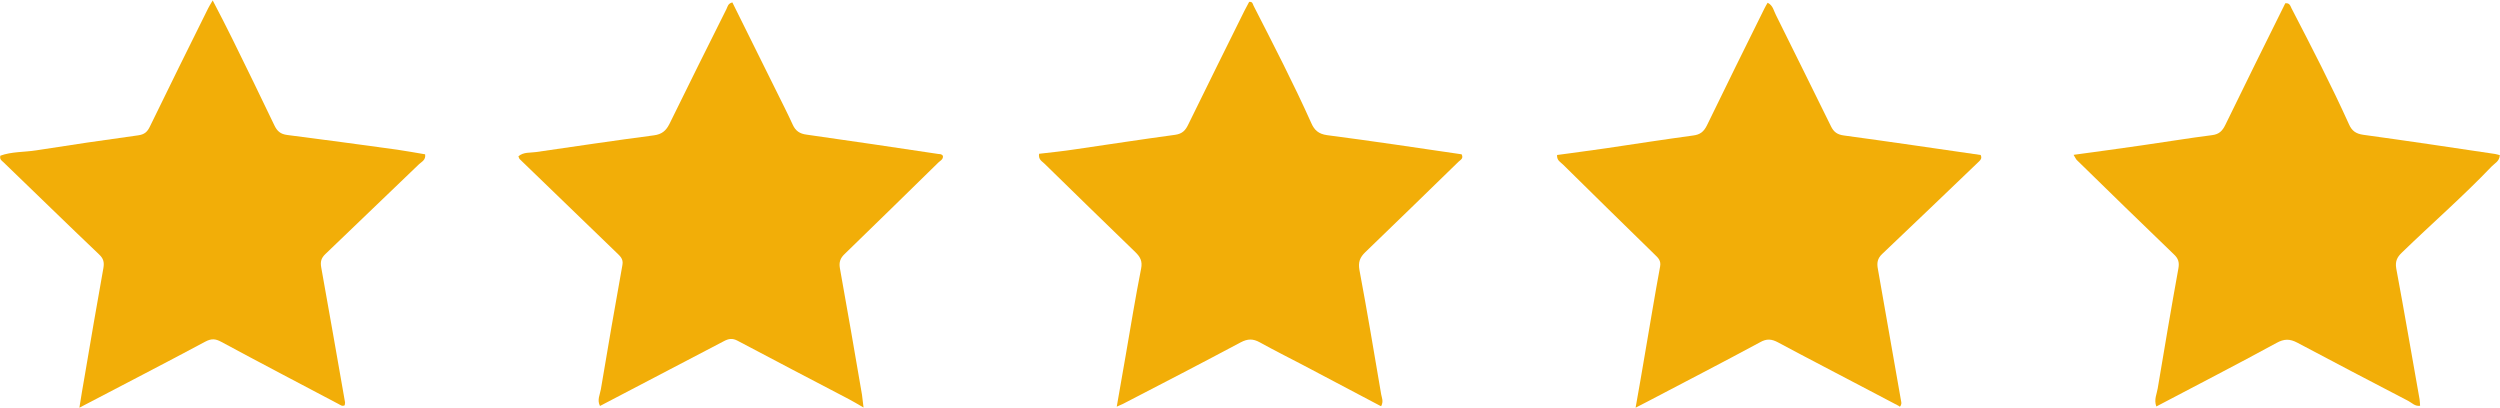 <?xml version="1.0" encoding="UTF-8"?><svg id="Layer_2" xmlns="http://www.w3.org/2000/svg" viewBox="0 0 144.84 23.62"><defs><style>.cls-1{fill:#f2ae08;stroke-width:0px;}</style></defs><g id="Layer_1-2"><g id="_4JbOmX.tif"><path class="cls-1" d="m12.31,0c.43.83.8,1.53,1.15,2.25.82,1.67,1.64,3.34,2.44,5.02.16.33.35.5.74.55,2.12.27,4.24.56,6.36.85.55.08,1.09.18,1.63.27.05.33-.2.43-.35.57-1.81,1.74-3.62,3.48-5.43,5.21-.24.23-.3.44-.24.77.47,2.6.92,5.21,1.38,7.82,0,.06-.01.12-.02.17-.15.08-.25-.02-.35-.07-2.27-1.2-4.55-2.39-6.81-3.61-.32-.17-.55-.2-.91-.01-2.39,1.28-4.8,2.52-7.3,3.83.1-.63.19-1.19.29-1.74.36-2.12.72-4.24,1.1-6.35.06-.35,0-.56-.26-.8-1.86-1.77-3.7-3.57-5.55-5.35-.09-.08-.21-.15-.16-.36.65-.24,1.38-.2,2.08-.31,1.97-.31,3.94-.6,5.91-.87.36-.05.53-.2.68-.52,1.11-2.29,2.24-4.56,3.37-6.84.05-.11.12-.21.26-.45Z"/><path class="cls-1" d="m79.98,23.52c-1.51-.8-2.99-1.58-4.47-2.36-.84-.44-1.7-.87-2.53-1.33-.38-.21-.69-.21-1.09,0-2.27,1.21-4.55,2.39-6.83,3.57-.09.04-.18.08-.36.16.18-1.06.35-2.02.52-2.98.29-1.67.56-3.34.89-5.01.09-.44-.05-.69-.34-.97-1.76-1.7-3.51-3.41-5.26-5.12-.14-.14-.36-.23-.31-.57.68-.08,1.39-.15,2.1-.26,1.93-.28,3.86-.58,5.79-.84.42-.06.6-.27.76-.61,1.07-2.19,2.16-4.38,3.24-6.56.09-.18.19-.36.28-.53.21-.03.21.14.26.23,1.15,2.25,2.31,4.49,3.34,6.79.18.41.42.63.91.7,2.61.34,5.21.73,7.8,1.11.13.25-.07.32-.18.43-1.8,1.75-3.59,3.5-5.4,5.24-.31.3-.42.57-.34,1.03.45,2.4.85,4.8,1.26,7.21.03.19.15.39,0,.68Z"/><path class="cls-1" d="m120.14,8.97c1.38-.19,2.67-.36,3.96-.55,1.35-.19,2.71-.42,4.06-.59.41-.05.6-.25.77-.6,1.15-2.36,2.31-4.71,3.47-7.04.26-.03.29.15.36.29,1.15,2.22,2.3,4.44,3.33,6.72.17.39.41.55.83.61,2.55.35,5.09.73,7.63,1.11.09.01.19.05.28.07-.02.36-.3.47-.48.66-1.66,1.74-3.48,3.32-5.2,4.99-.28.27-.39.51-.32.92.47,2.52.9,5.04,1.35,7.57.02.12.02.24.03.38-.3.04-.47-.17-.68-.28-2.15-1.12-4.3-2.24-6.44-3.38-.42-.22-.75-.23-1.2.02-2.29,1.25-4.61,2.44-6.96,3.68-.15-.4.03-.73.08-1.05.39-2.32.78-4.65,1.2-6.96.06-.35-.01-.57-.27-.81-1.88-1.81-3.75-3.63-5.62-5.46-.05-.05-.08-.13-.18-.29Z"/><path class="cls-1" d="m110.05,23.54c-.58-.3-1.17-.62-1.77-.93-1.76-.93-3.53-1.84-5.28-2.78-.36-.19-.65-.22-1.03,0-2.17,1.17-4.36,2.3-6.55,3.45-.18.09-.36.19-.66.34.19-1.07.36-2.03.52-2.99.3-1.73.58-3.47.9-5.19.06-.33-.1-.49-.3-.68-1.78-1.74-3.56-3.48-5.33-5.23-.14-.14-.36-.23-.34-.55.94-.13,1.89-.25,2.84-.39,1.68-.25,3.36-.51,5.05-.74.4-.05.61-.22.79-.58,1.1-2.27,2.22-4.53,3.34-6.79.05-.11.12-.21.18-.32.32.16.35.47.48.71,1.07,2.15,2.13,4.3,3.19,6.45.16.33.37.48.75.53,2.65.36,5.29.75,7.92,1.13.08.17.02.26-.08.36-1.87,1.79-3.74,3.59-5.62,5.37-.29.27-.32.54-.25.89.45,2.54.89,5.09,1.34,7.63.02.1.05.2-.08.35Z"/><path class="cls-1" d="m30.04,9.05c.3-.25.67-.19,1.01-.24,2.28-.33,4.56-.67,6.84-.97.45-.06.69-.26.89-.65,1.09-2.23,2.2-4.45,3.31-6.67.07-.15.09-.32.34-.38.85,1.71,1.7,3.42,2.55,5.14.32.65.65,1.29.95,1.95.16.35.4.52.8.57,2.55.36,5.09.74,7.63,1.12.1.01.21,0,.27.12.02.2-.16.27-.27.38-1.81,1.77-3.61,3.54-5.43,5.3-.25.24-.33.47-.27.82.44,2.44.86,4.88,1.28,7.33.03.2.05.4.09.74-.34-.2-.6-.35-.86-.49-2.15-1.13-4.3-2.24-6.44-3.38-.3-.16-.52-.12-.8.03-2.38,1.25-4.76,2.49-7.17,3.75-.18-.35,0-.66.05-.96.4-2.4.82-4.81,1.25-7.21.07-.37-.16-.53-.36-.73-1.86-1.8-3.73-3.6-5.59-5.4-.04-.04-.05-.11-.08-.18Z"/></g></g></svg>